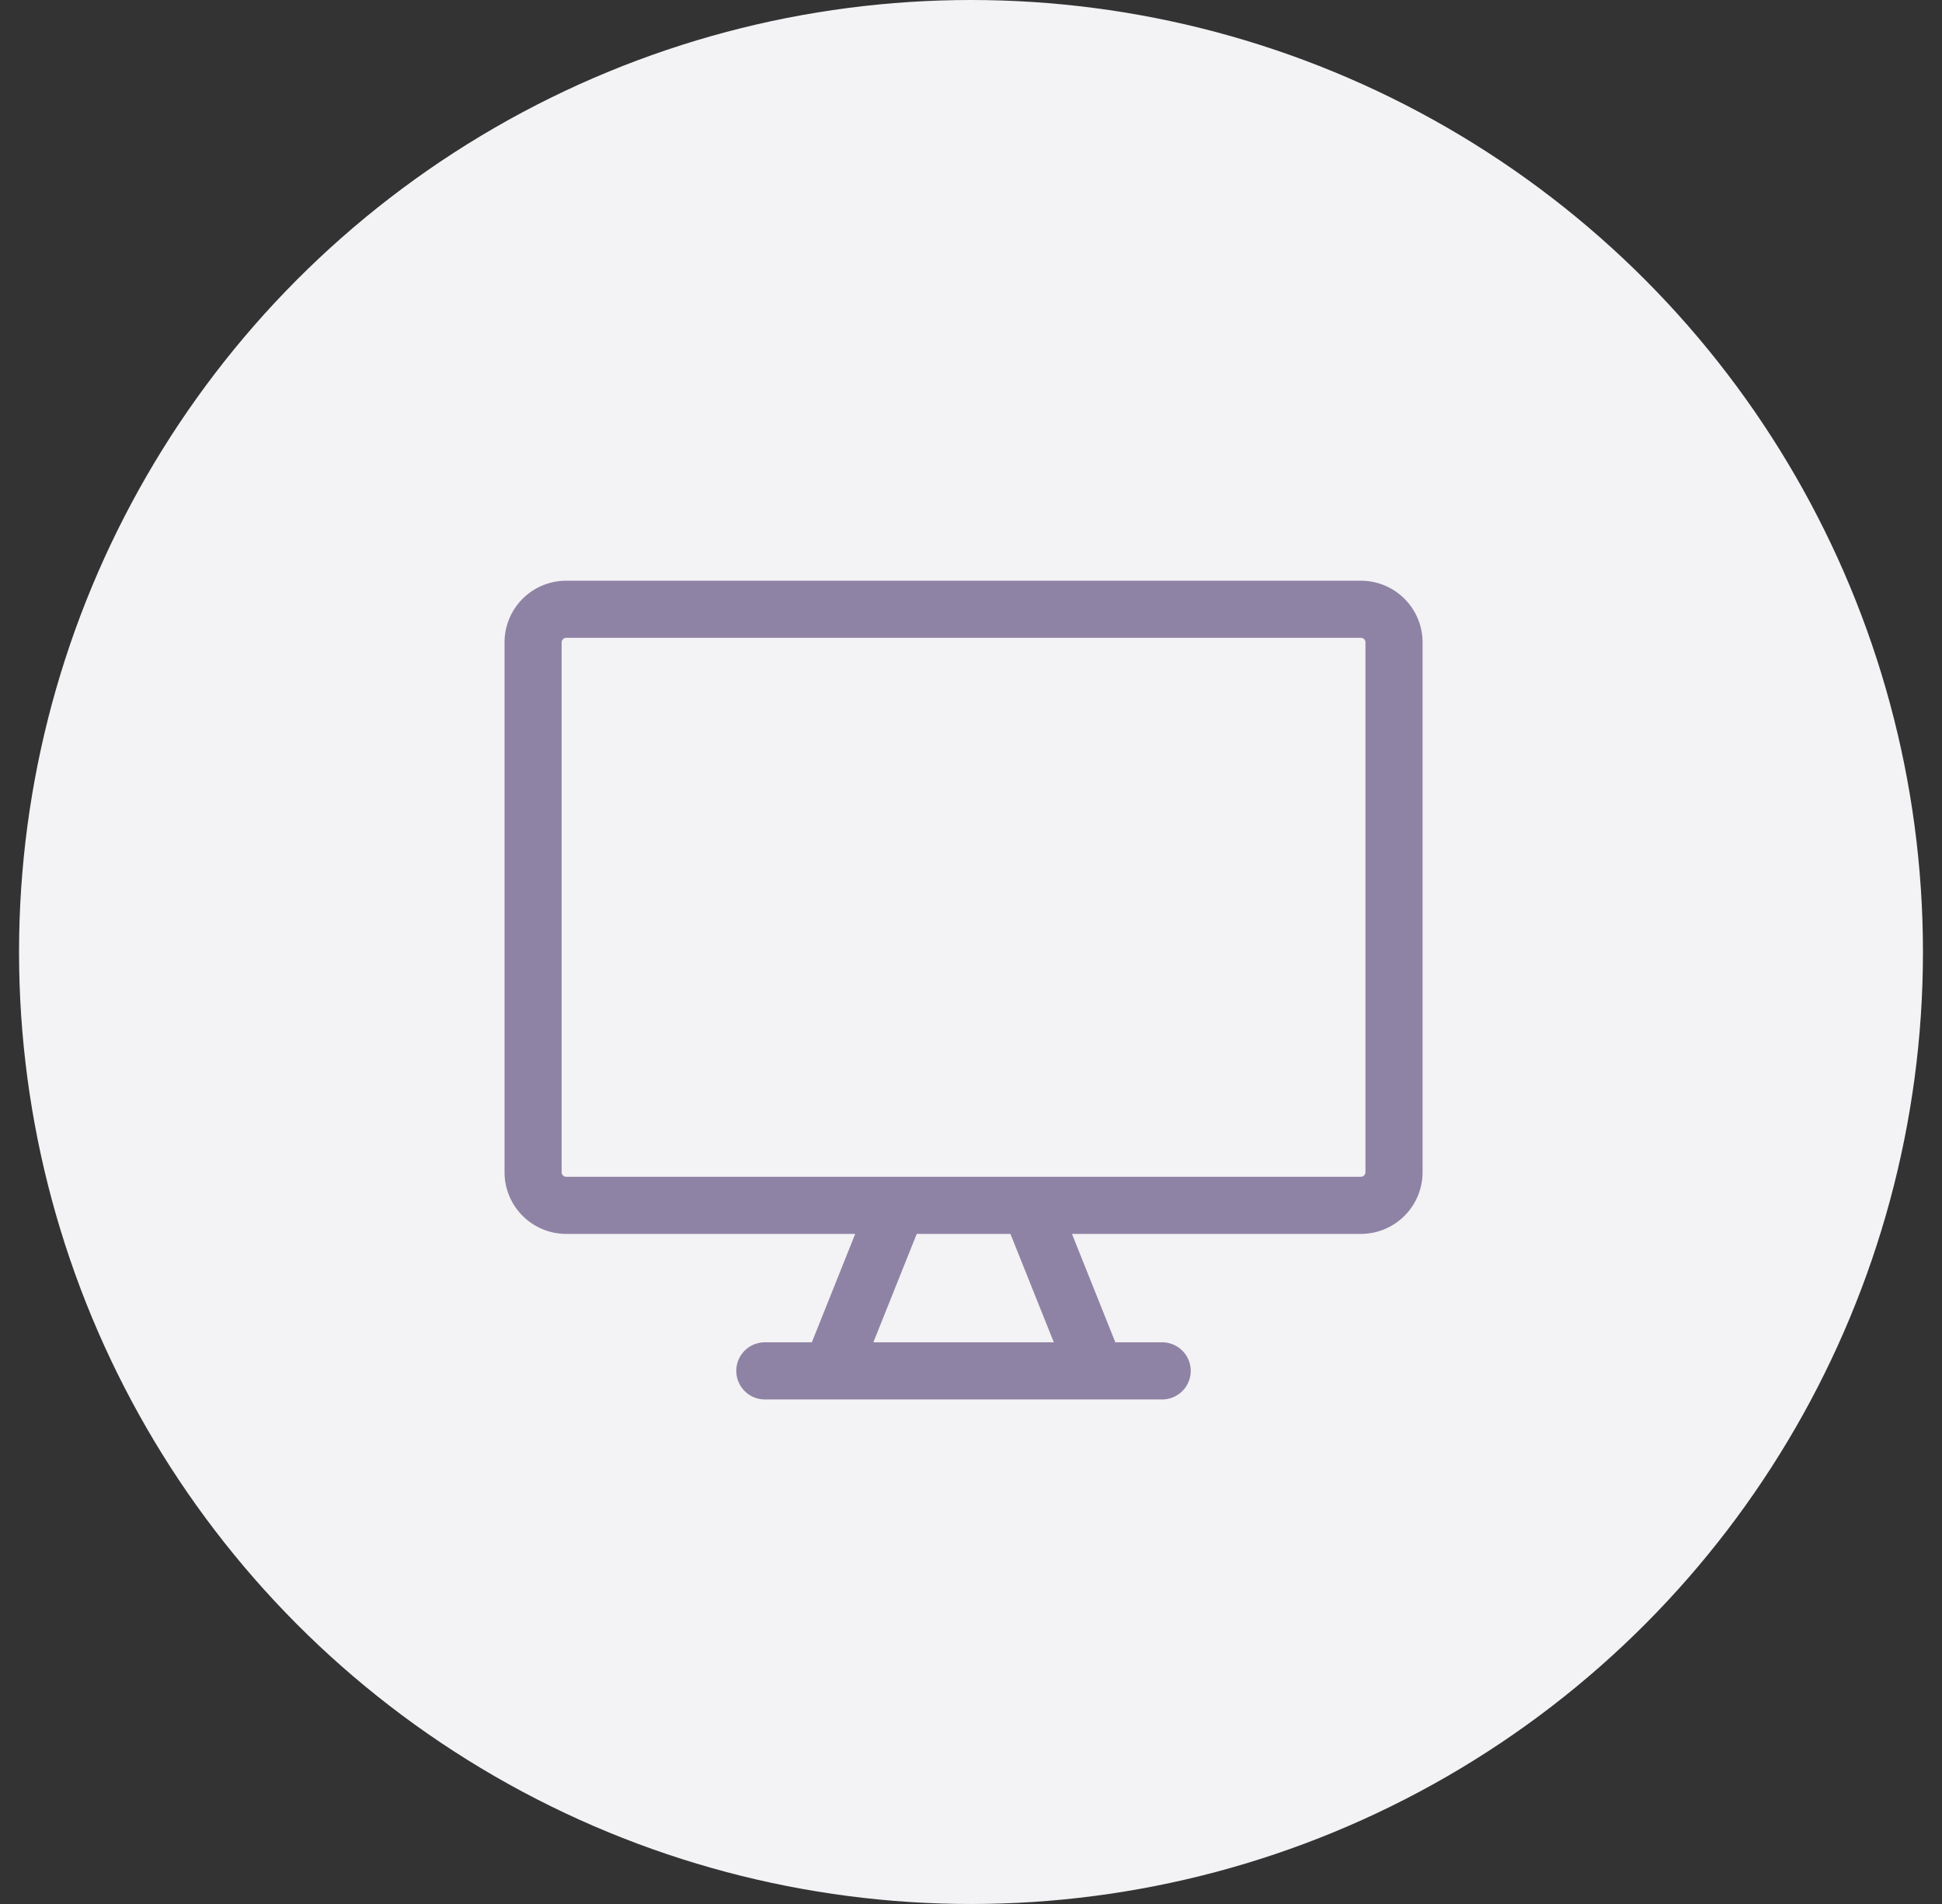 <svg width="51" height="50" fill="none" xmlns="http://www.w3.org/2000/svg"><rect width="100%" height="100%" fill="#333333" stroke="none"/><circle cx="25.5" cy="25" r="25" fill="#F3F2F5"/><path d="M35.74 16H14.87a.87.87 0 00-.87.87v13.913c0 .48.39.87.87.87h20.87a.87.87 0 00.869-.87V16.87a.87.87 0 00-.87-.87zM23.567 31.653L21.828 36m5.215-4.347L28.783 36m-8.697 0H30.52" stroke="#8F83A5" stroke-width="1.5" stroke-linecap="round" stroke-linejoin="round"/></svg>